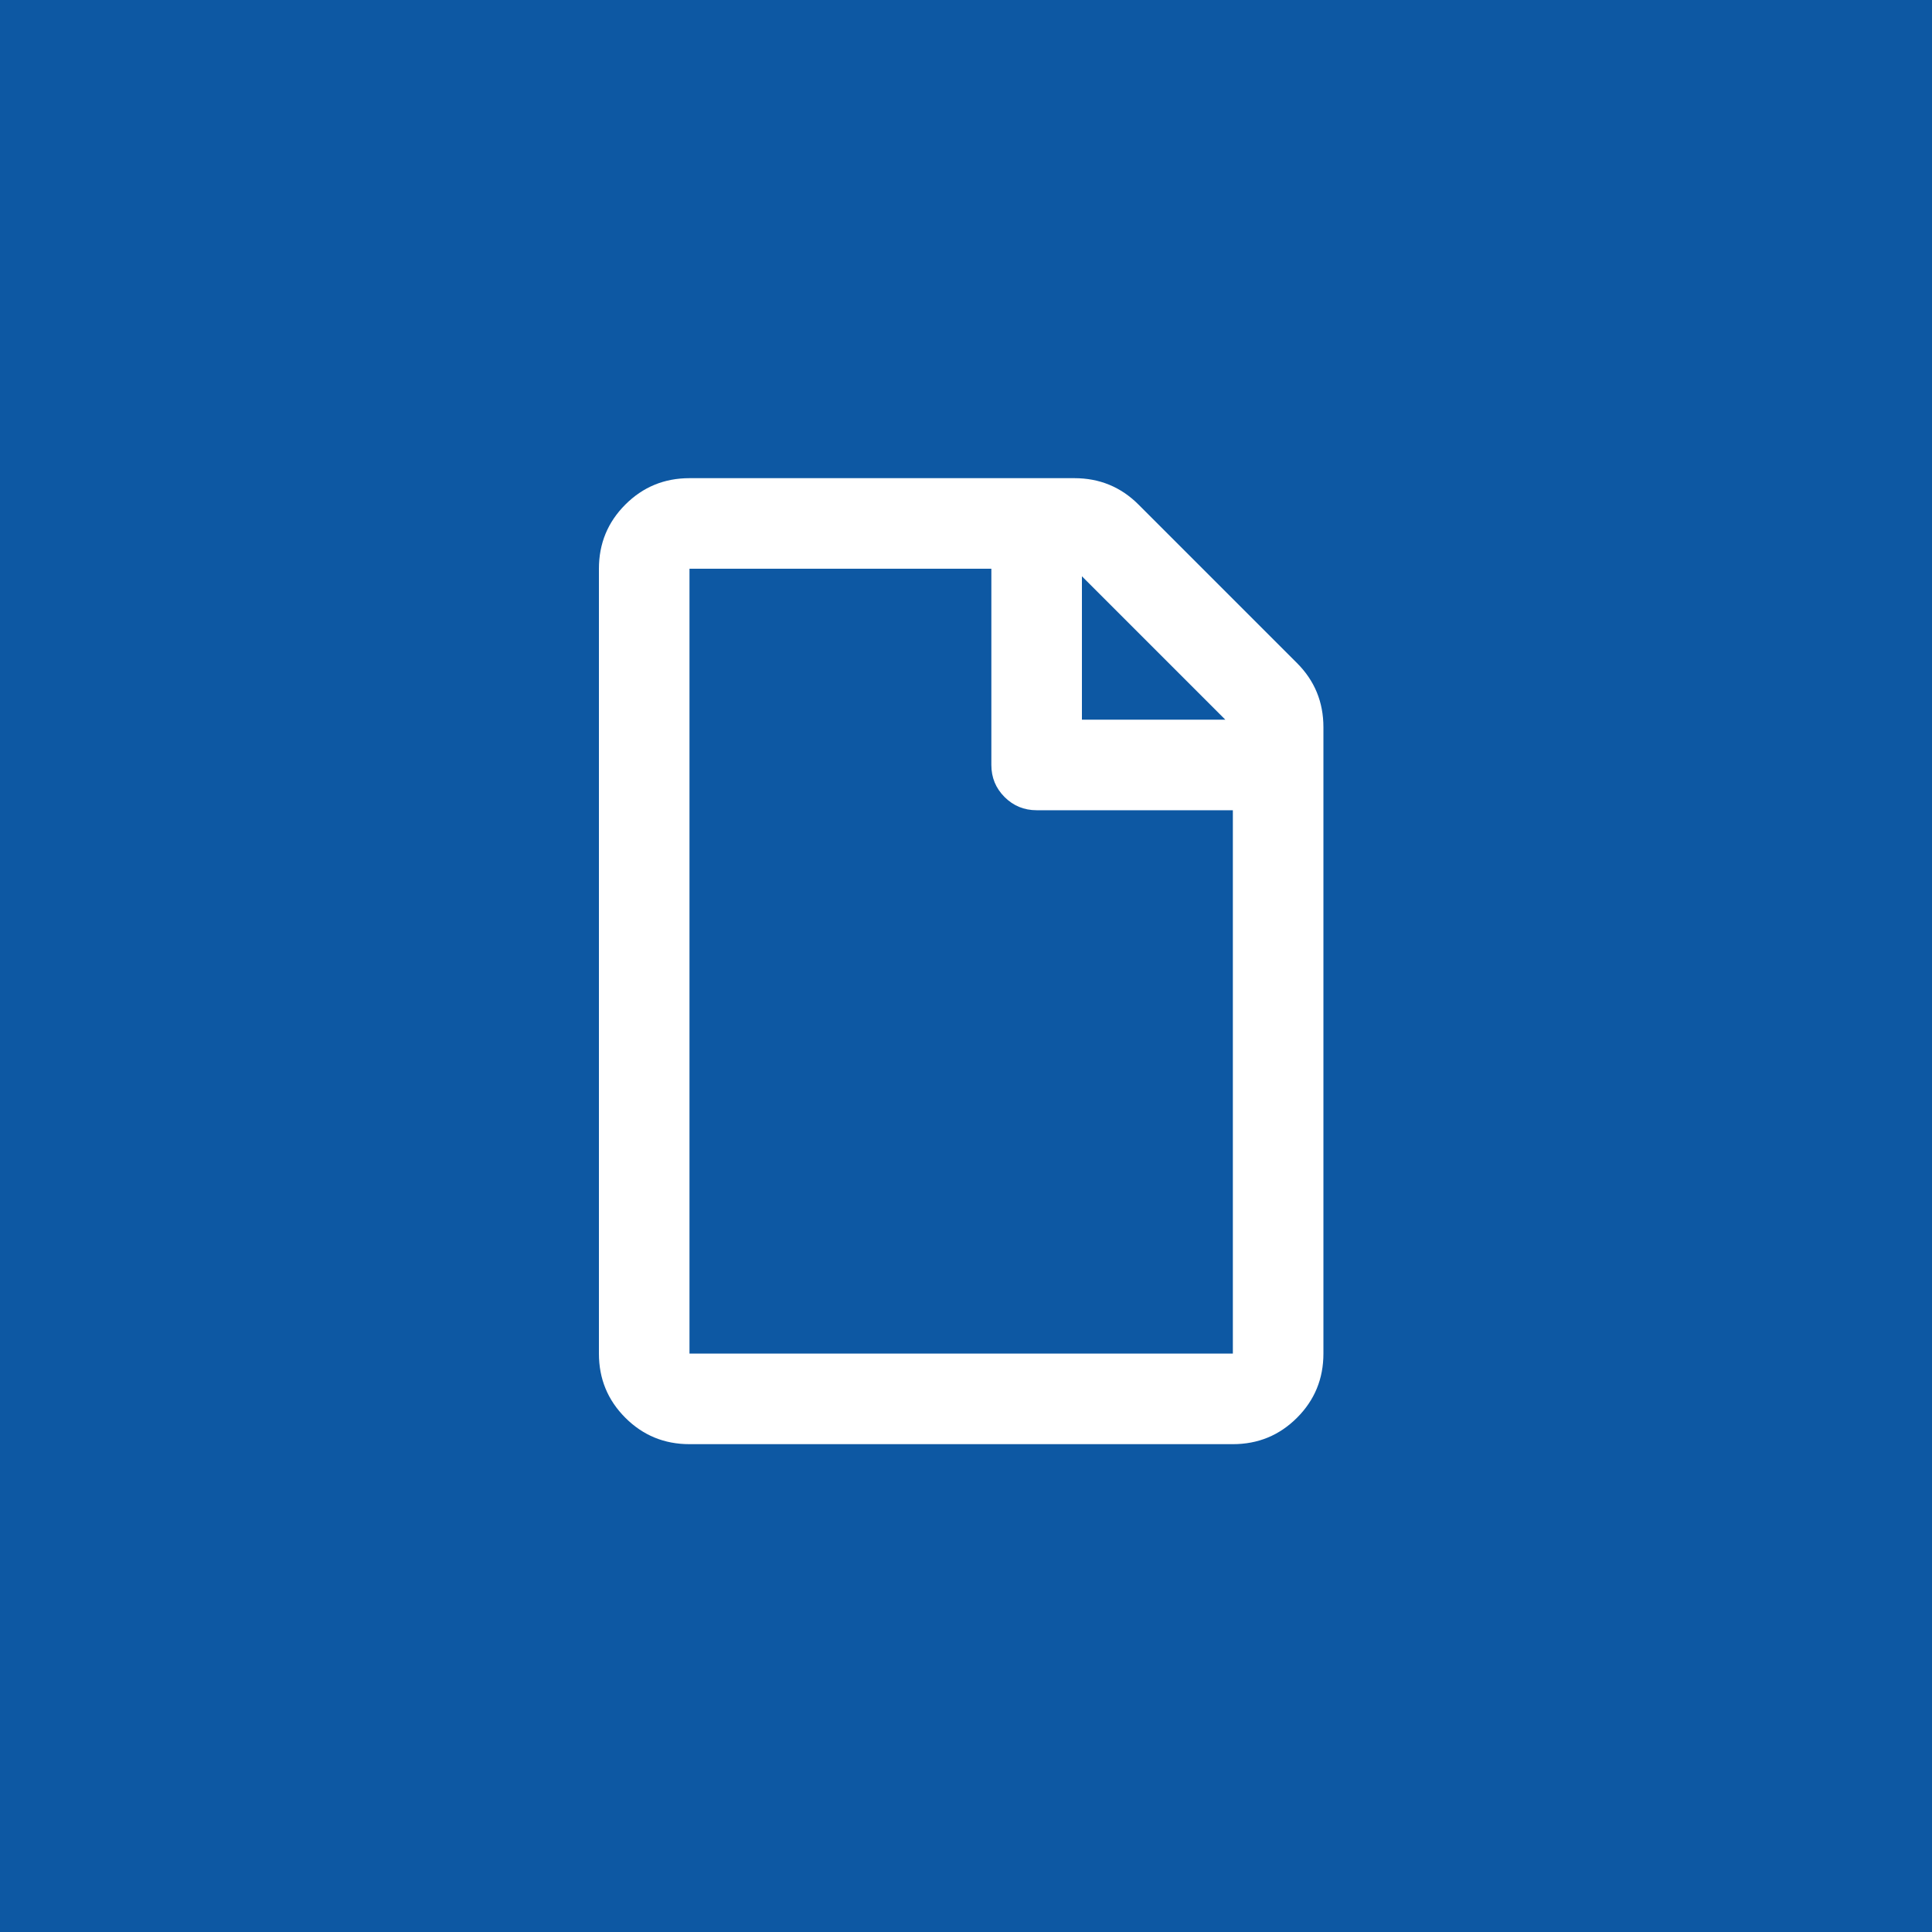 <svg width="200" height="200" viewBox="0 0 200 200" fill="none" xmlns="http://www.w3.org/2000/svg">
<rect width="200" height="200" fill="#0D58A3"/>
<path d="M134.266 68.641C136.089 70.463 137 72.677 137 75.281V140.125C137 142.729 136.089 144.943 134.266 146.766C132.443 148.589 130.229 149.5 127.625 149.5H71.375C68.771 149.5 66.557 148.589 64.734 146.766C62.911 144.943 62 142.729 62 140.125V58.875C62 56.271 62.911 54.057 64.734 52.234C66.557 50.411 68.771 49.5 71.375 49.5H111.219C113.823 49.5 116.036 50.411 117.859 52.234L134.266 68.641ZM126.844 74.5L112 59.656V74.5H126.844ZM71.375 140.125H127.625V83.875H107.312C106.01 83.875 104.904 83.419 103.992 82.508C103.081 81.596 102.625 80.49 102.625 79.188V58.875H71.375V140.125Z" fill="white"/>
</svg>
